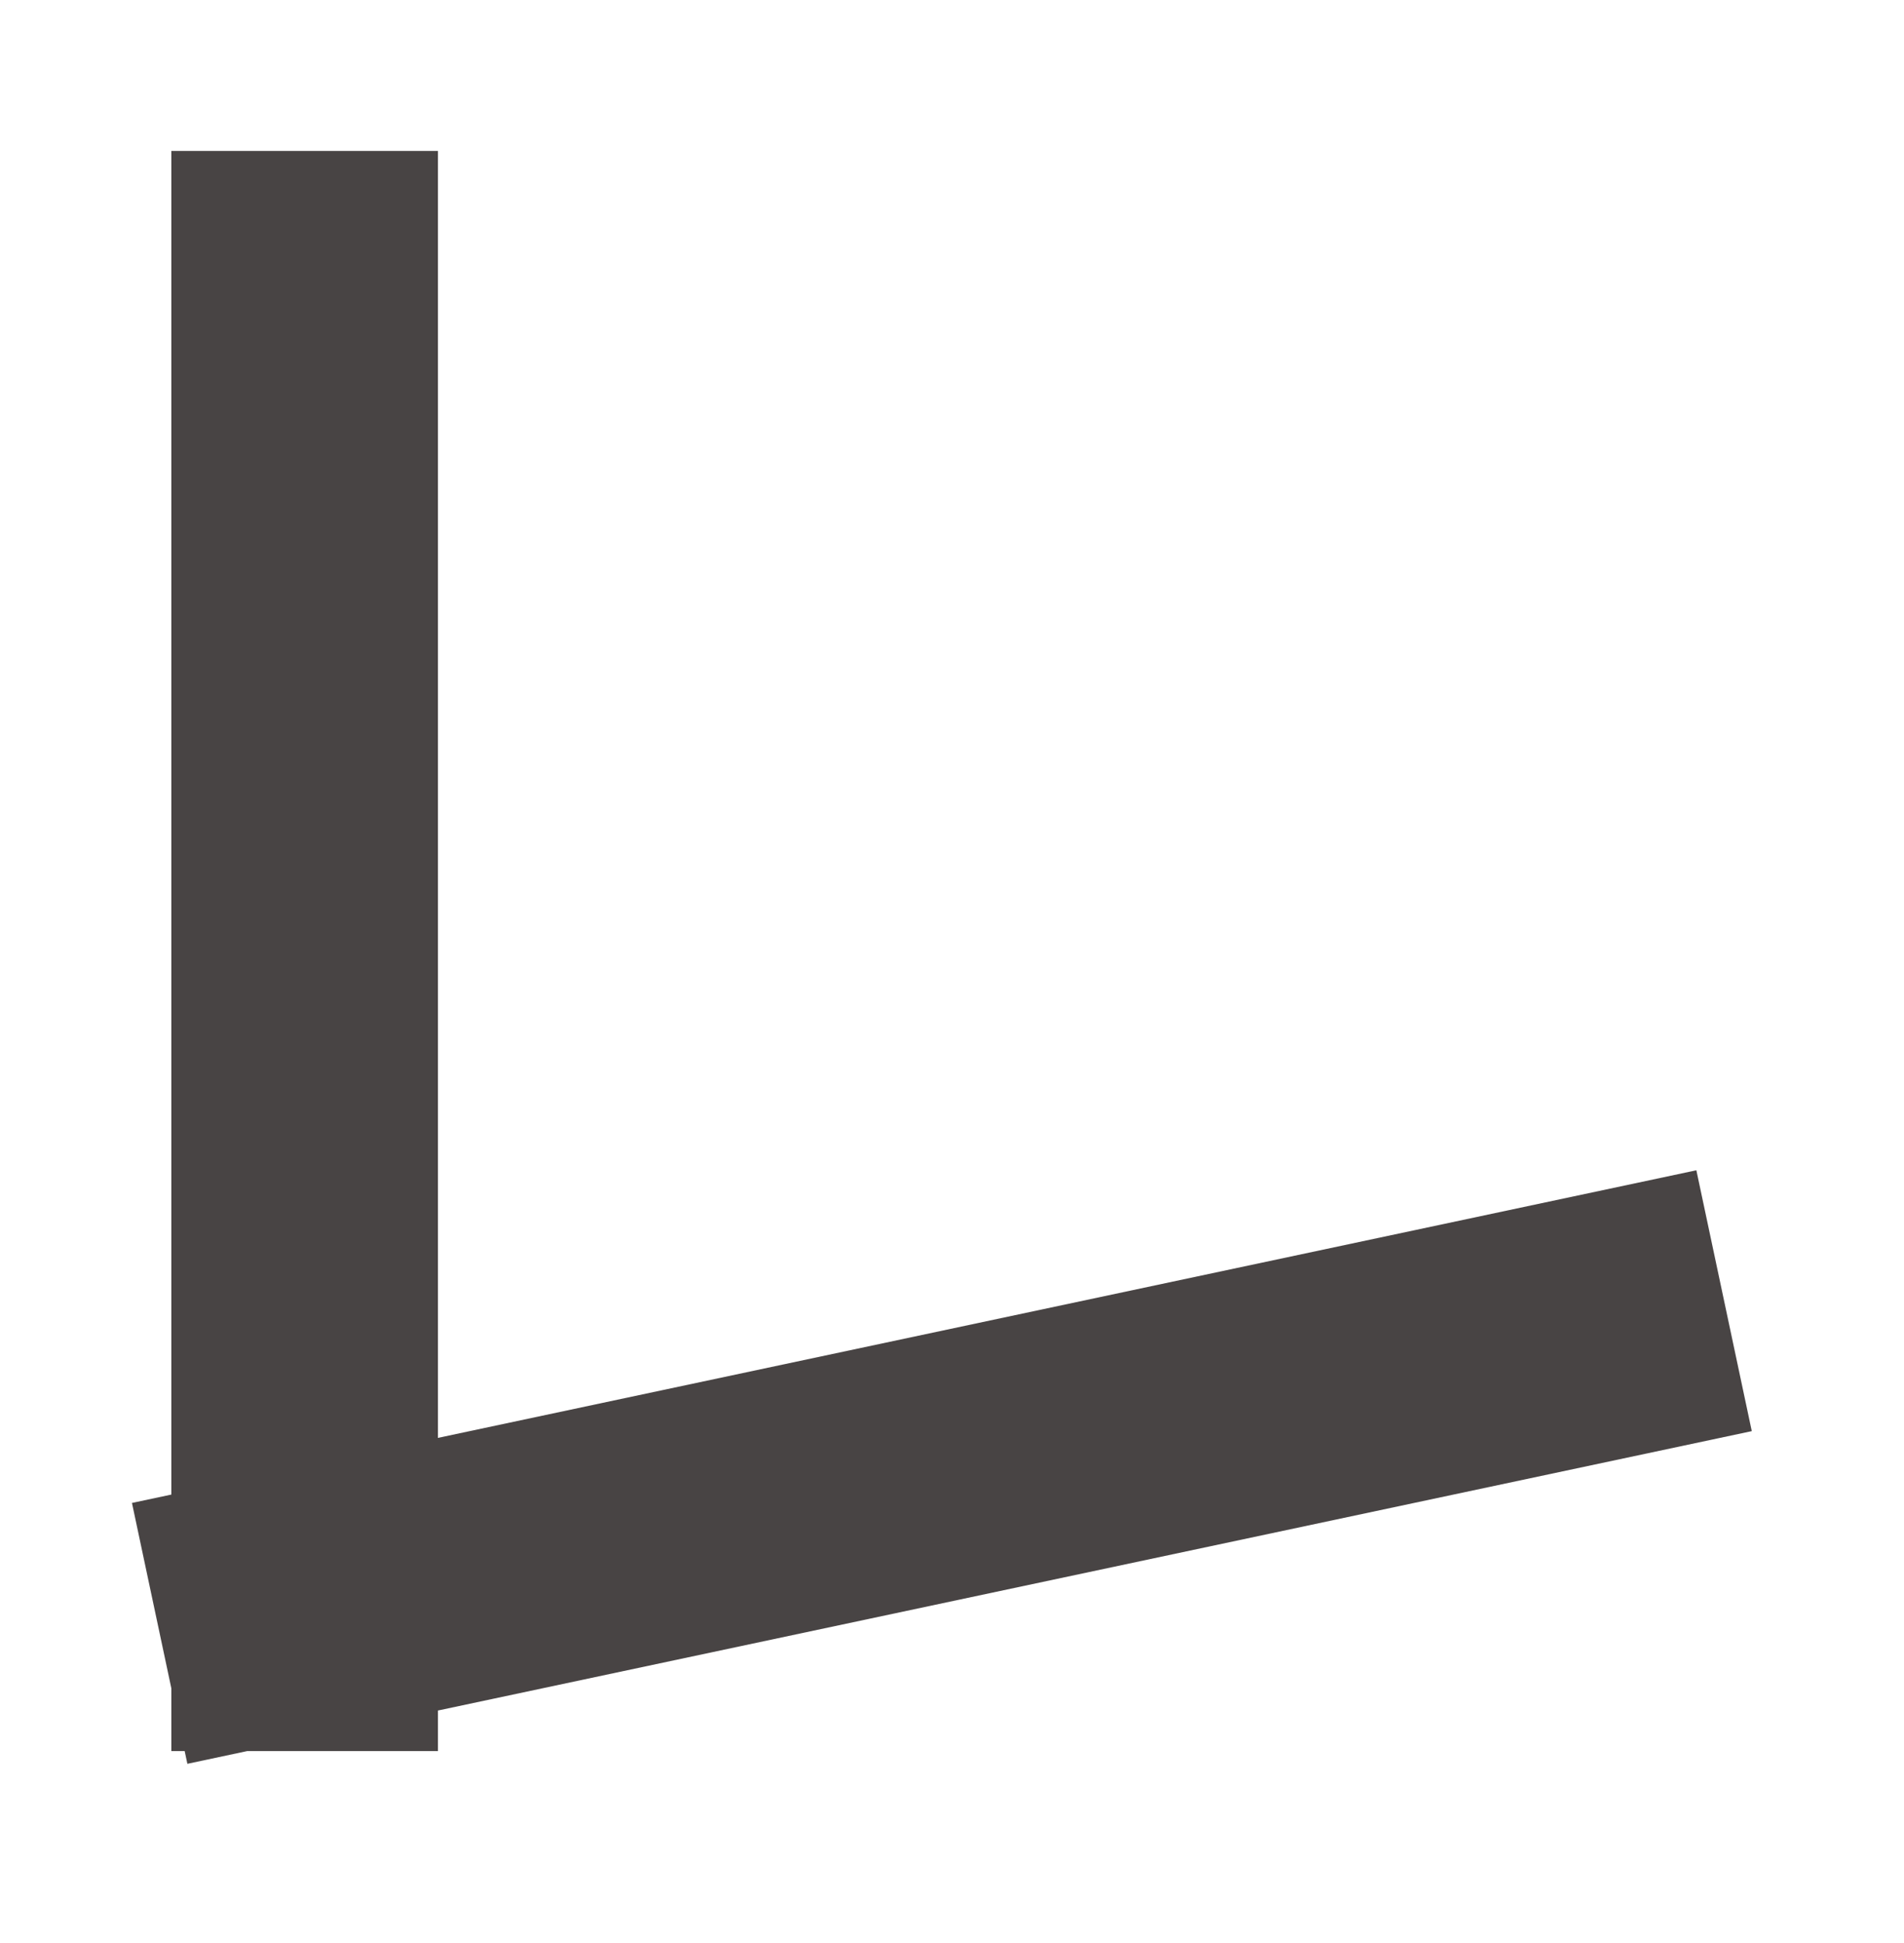 ﻿<?xml version="1.0" encoding="utf-8"?>
<svg version="1.1" xmlns:xlink="http://www.w3.org/1999/xlink" width="50px" height="51px" xmlns="http://www.w3.org/2000/svg">
  <g transform="matrix(1 0 0 1 -758.5 -1862.5 )">
    <path d="M 4.5 0.463  L 4.5 42.463  M 41.775 30.641  L 0.693 39.373  " stroke-width="7" stroke="#484444" fill="none" transform="matrix(1 0 0 1 762 1866 )" />
  </g>
</svg>